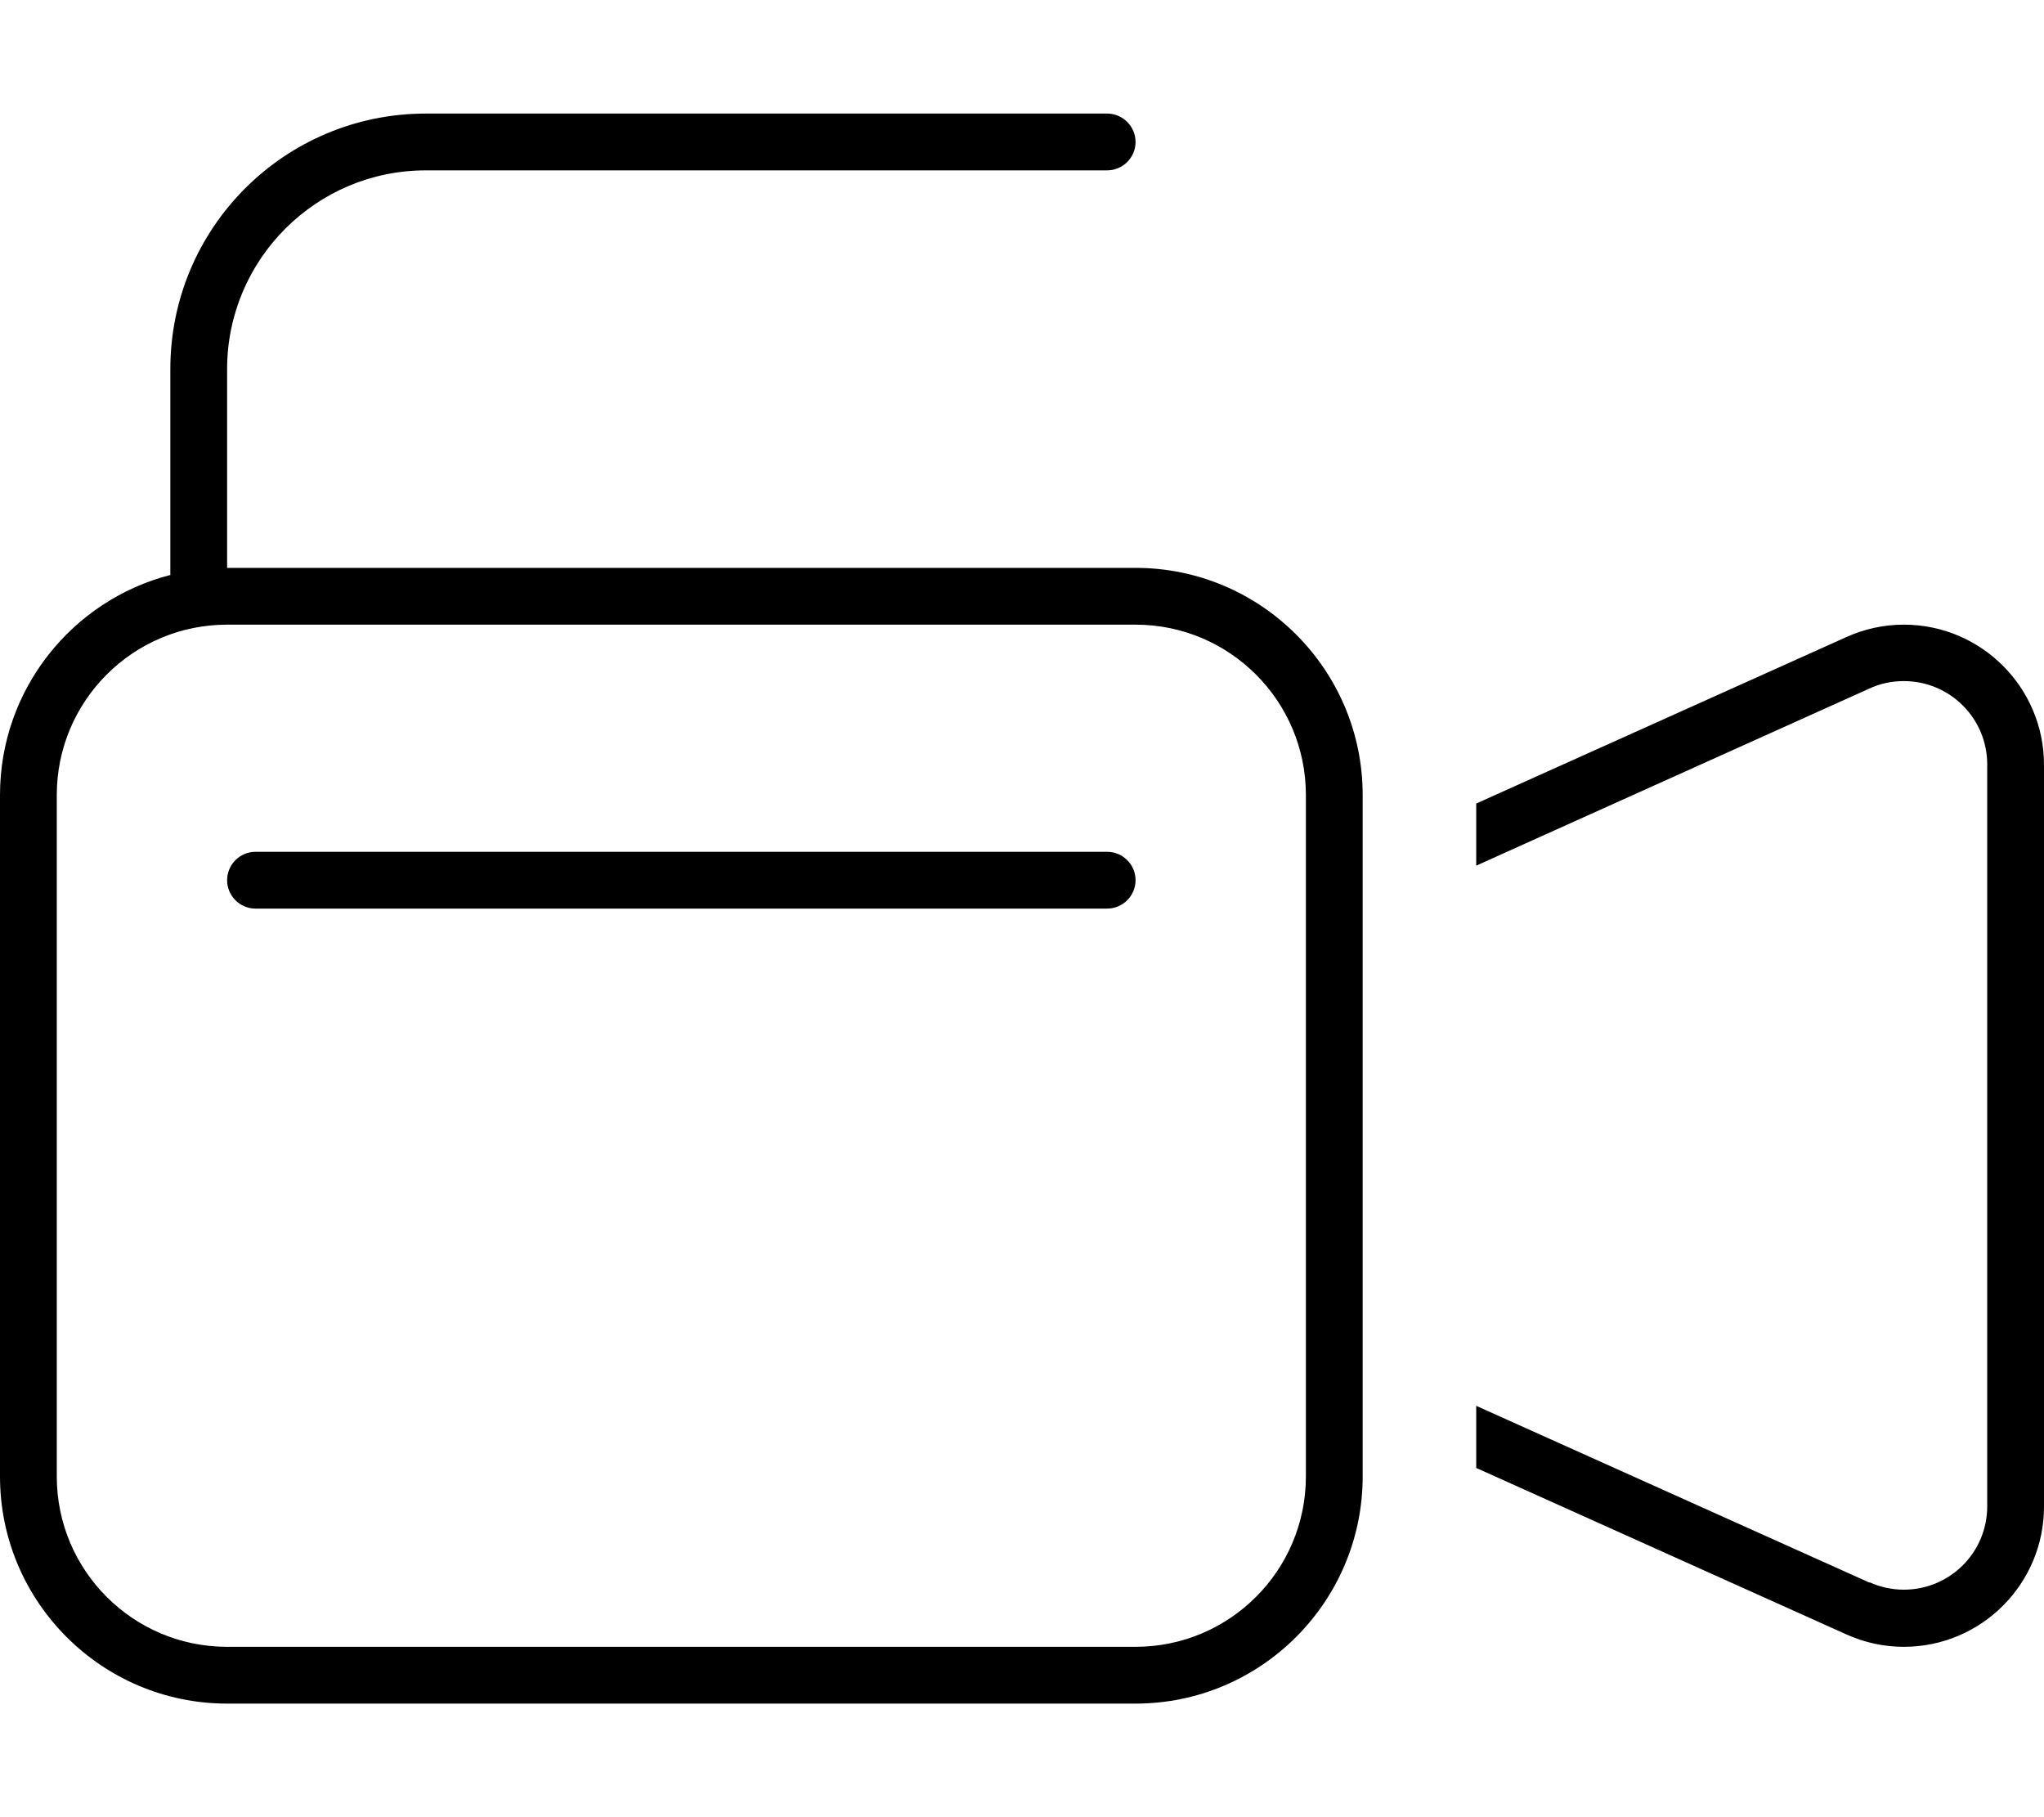 <svg xmlns="http://www.w3.org/2000/svg" viewBox="0 0 576 512"><!--! Font Awesome Pro 6.5.1 by @fontawesome - https://fontawesome.com License - https://fontawesome.com/license (Commercial License) Copyright 2023 Fonticons, Inc. --><path d="M64 104c0-30.9 25.1-56 56-56H312c4.4 0 8-3.6 8-8s-3.6-8-8-8H120c-39.8 0-72 32.2-72 72v58c-27.6 7.1-48 32.2-48 62V416c0 35.3 28.7 64 64 64H320c35.3 0 64-28.7 64-64V399 371.3 268.7 241 224c0-35.3-28.7-64-64-64H64V104zm0 72H320c26.5 0 48 21.5 48 48v44.7V371.3 416c0 26.5-21.5 48-48 48H64c-26.5 0-48-21.5-48-48V224c0-26.5 21.5-48 48-48zM526.8 445.9L416 396.1v17.5l104.3 46.9c5.1 2.3 10.6 3.5 16.2 3.5c21.8 0 39.5-17.7 39.5-39.5v-209c0-21.8-17.7-39.5-39.5-39.5c-5.6 0-11.1 1.2-16.2 3.5L416 226.4v17.5l110.8-49.9c3-1.4 6.3-2.1 9.7-2.1c13 0 23.5 10.5 23.5 23.5v209c0 13-10.5 23.5-23.5 23.5c-3.3 0-6.6-.7-9.7-2.1zM64 248c0 4.4 3.6 8 8 8H312c4.4 0 8-3.6 8-8s-3.6-8-8-8H72c-4.4 0-8 3.6-8 8z"/></svg>